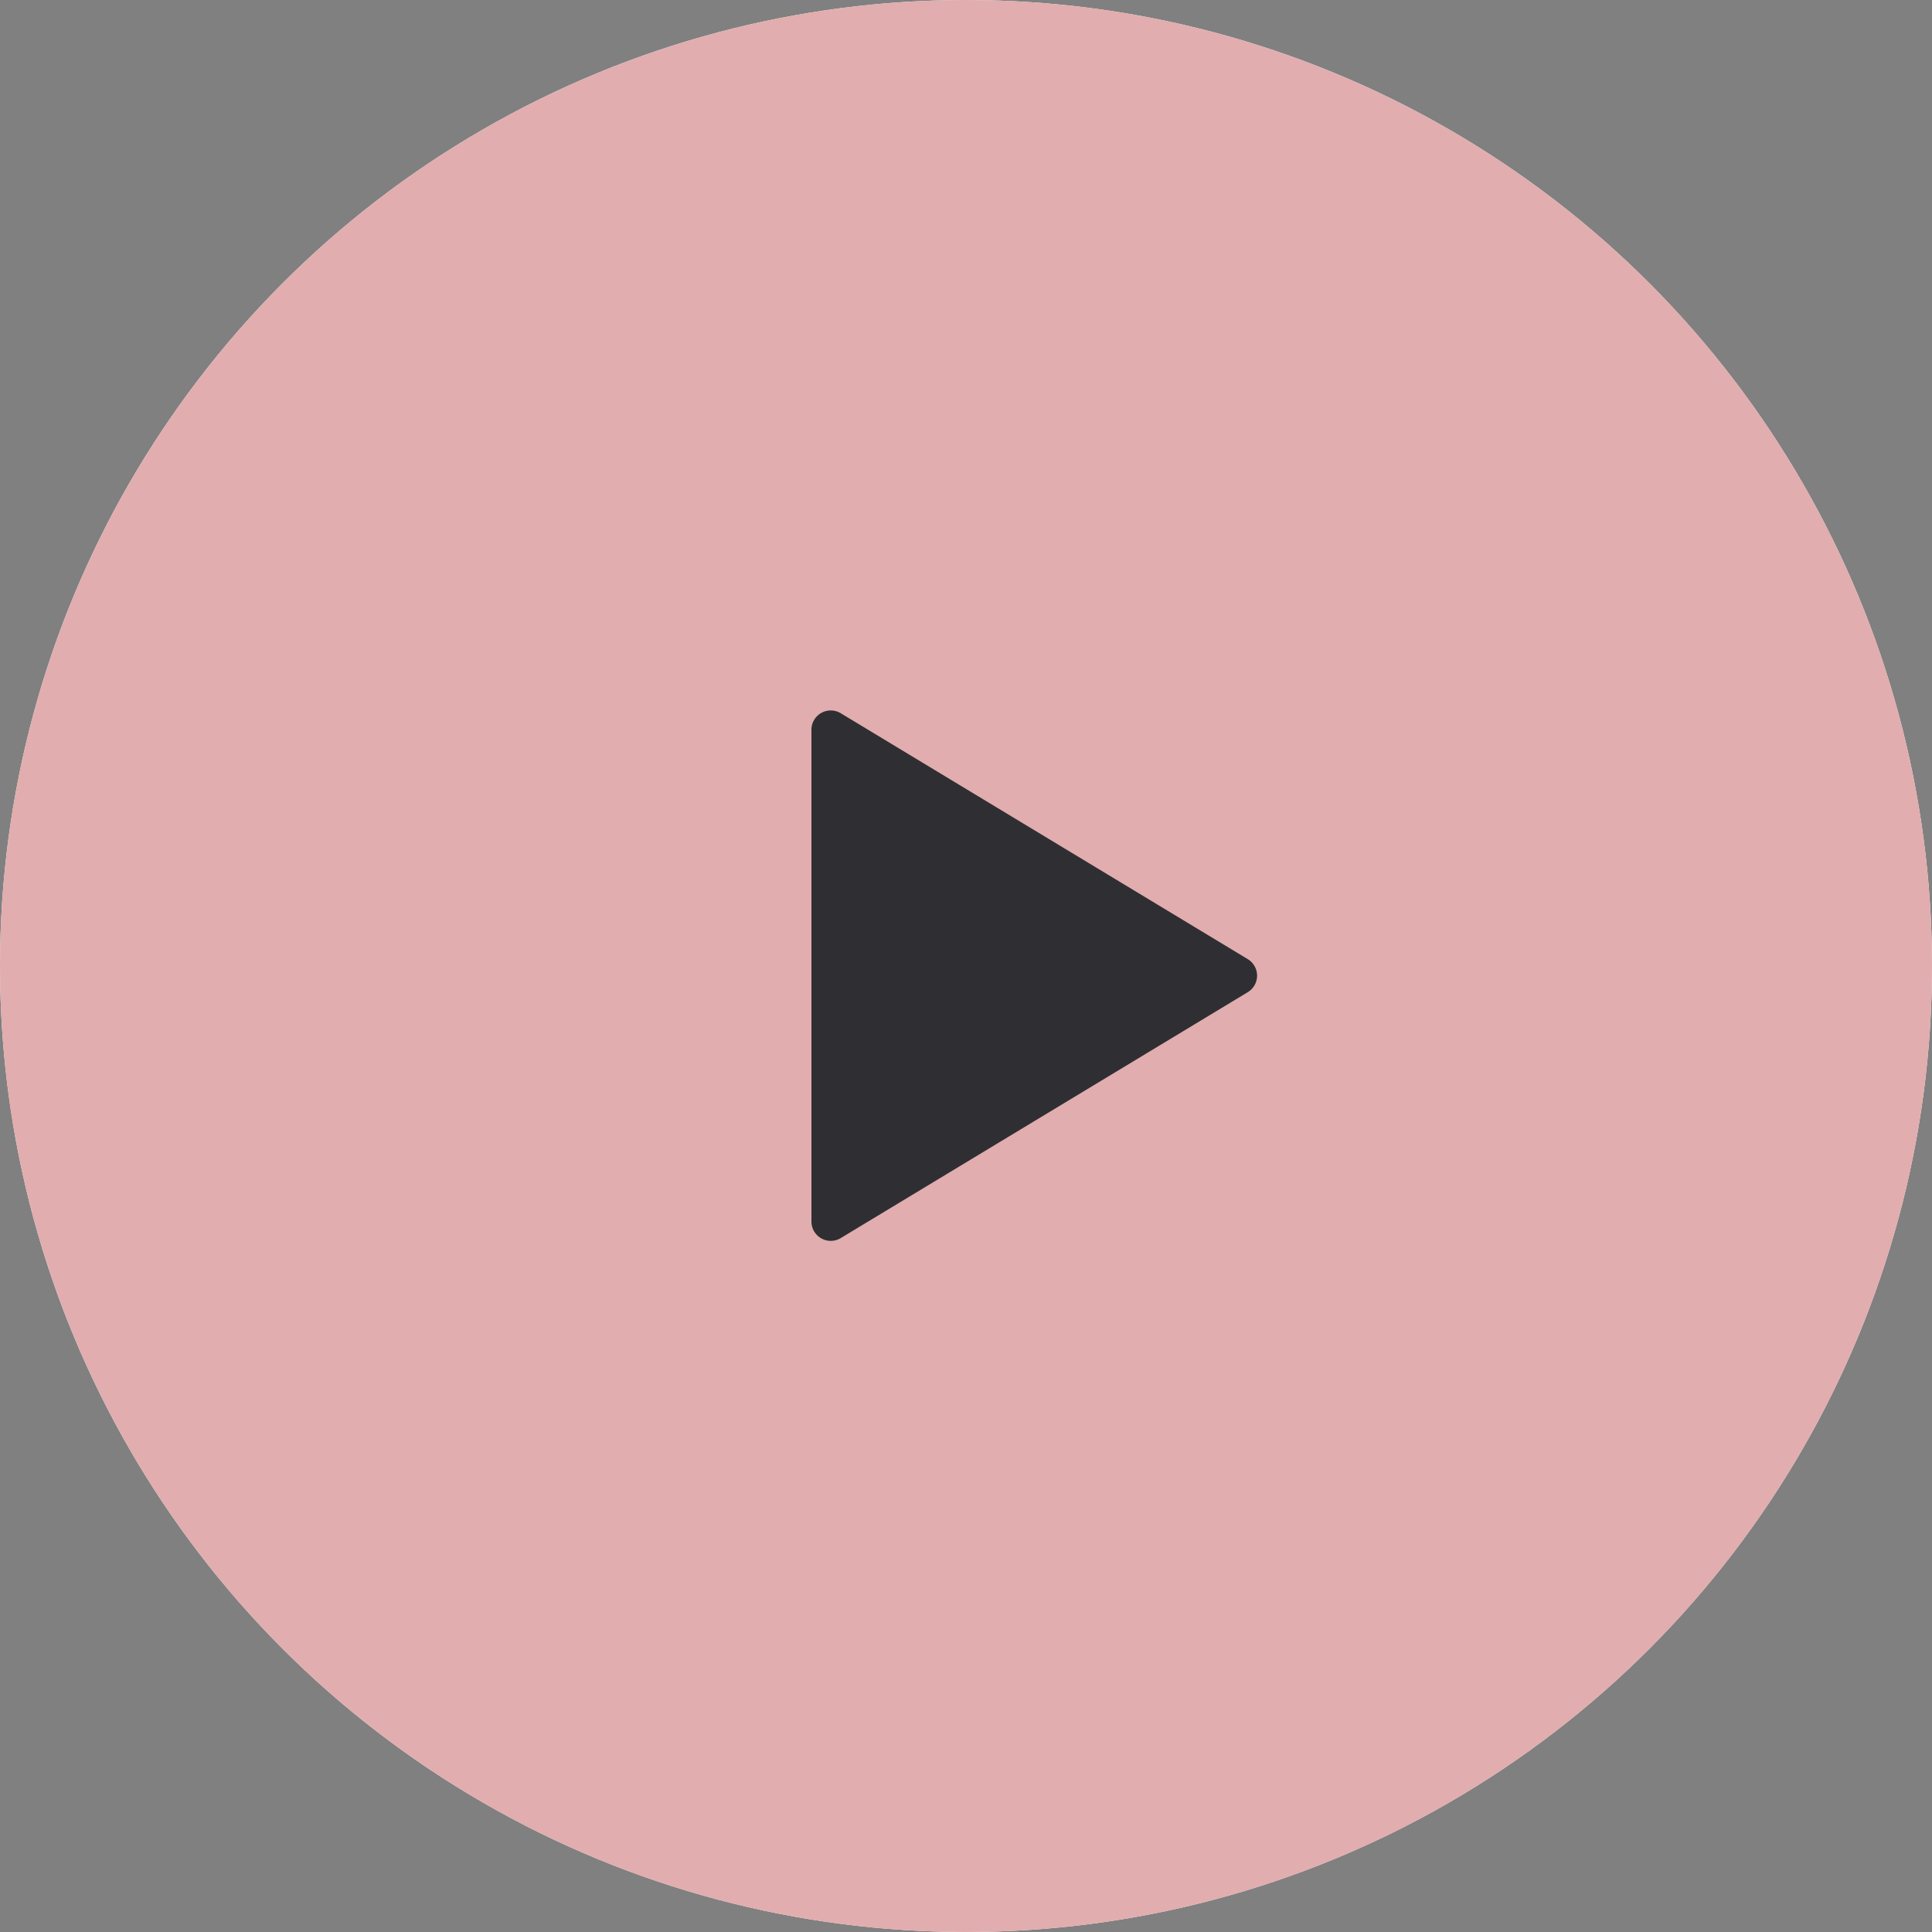 <svg xmlns="http://www.w3.org/2000/svg" width="100" height="100" viewBox="0 0 100 100"><rect x="0" y="0" width="100" height="100" fill="#808080" stroke="none"/><g id="Group_176" data-name="Group 176" transform="translate(-650 -1647)"><g id="Group_26" data-name="Group 26" transform="translate(649.791 1646.791)"><circle id="Ellipse_1" data-name="Ellipse 1" cx="50" cy="50" r="50" transform="translate(0.209 0.209)" fill="#fff"></circle><path id="Polygon_1" data-name="Polygon 1" d="M13.644,1.417a1,1,0,0,1,1.712,0L28.083,22.483A1,1,0,0,1,27.227,24H1.773a1,1,0,0,1-.856-1.517Z" transform="translate(66.209 36.209) rotate(90)" fill="#2f2f33"></path></g><g id="Group_91" data-name="Group 91" transform="translate(649.791 1646.791)"><circle id="Ellipse_1-2" data-name="Ellipse 1" cx="50" cy="50" r="50" transform="translate(0.209 0.209)" fill="#e1adae"></circle><path id="Polygon_1-2" data-name="Polygon 1" d="M13.644,1.417a1,1,0,0,1,1.712,0L28.083,22.483A1,1,0,0,1,27.227,24H1.773a1,1,0,0,1-.856-1.517Z" transform="translate(66.209 36.209) rotate(90)" fill="#2f2f33"></path></g></g></svg>